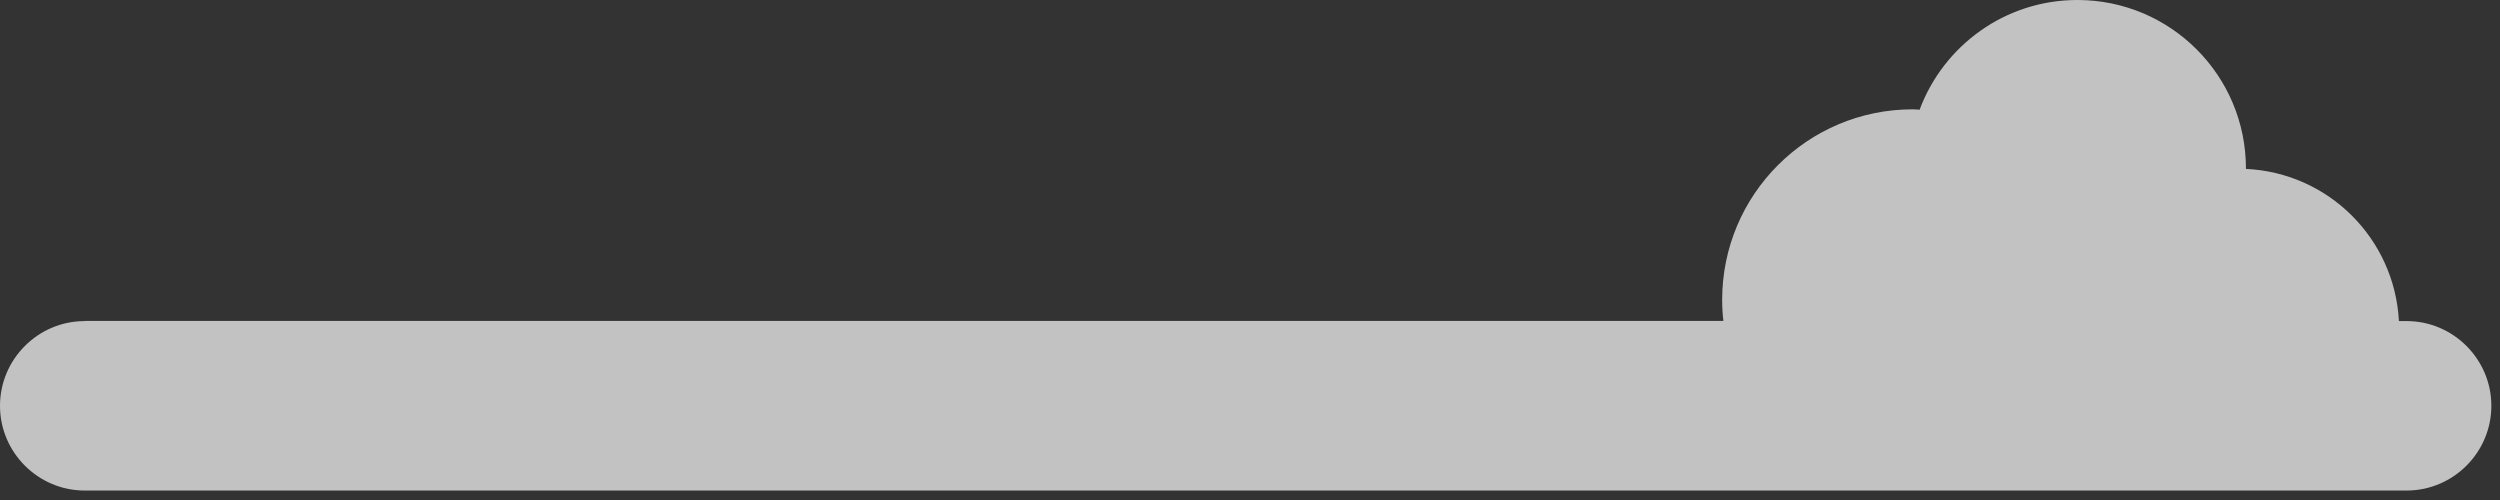 <?xml version="1.0" encoding="utf-8"?>
<svg xmlns="http://www.w3.org/2000/svg" fill="none" height="100%" overflow="visible" preserveAspectRatio="none" style="display: block;" viewBox="0 0 185 37" width="100%">
<rect x="0" y="0" width="185" height="37" fill="#333333" stroke="none"/>
<path d="M6.27 23.75H127.53C127.47 23.24 127.44 22.72 127.44 22.19C127.44 14.4 133.75 8.09 141.54 8.09C141.71 8.09 141.88 8.11 142.05 8.12C143.82 3.38 148.37 0 153.73 0C160.62 0 166.2 5.58 166.2 12.47C166.2 12.47 166.2 12.49 166.2 12.5C172.31 12.78 177.2 17.66 177.52 23.76H178.09C181.54 23.76 184.36 26.58 184.36 30.03C184.36 33.48 181.54 36.3 178.09 36.3H6.27C2.82 36.3 0 33.48 0 30.03C0 26.58 2.82 23.76 6.27 23.76V23.75Z" fill="white" id="Vector" opacity="0.7"/>
</svg>